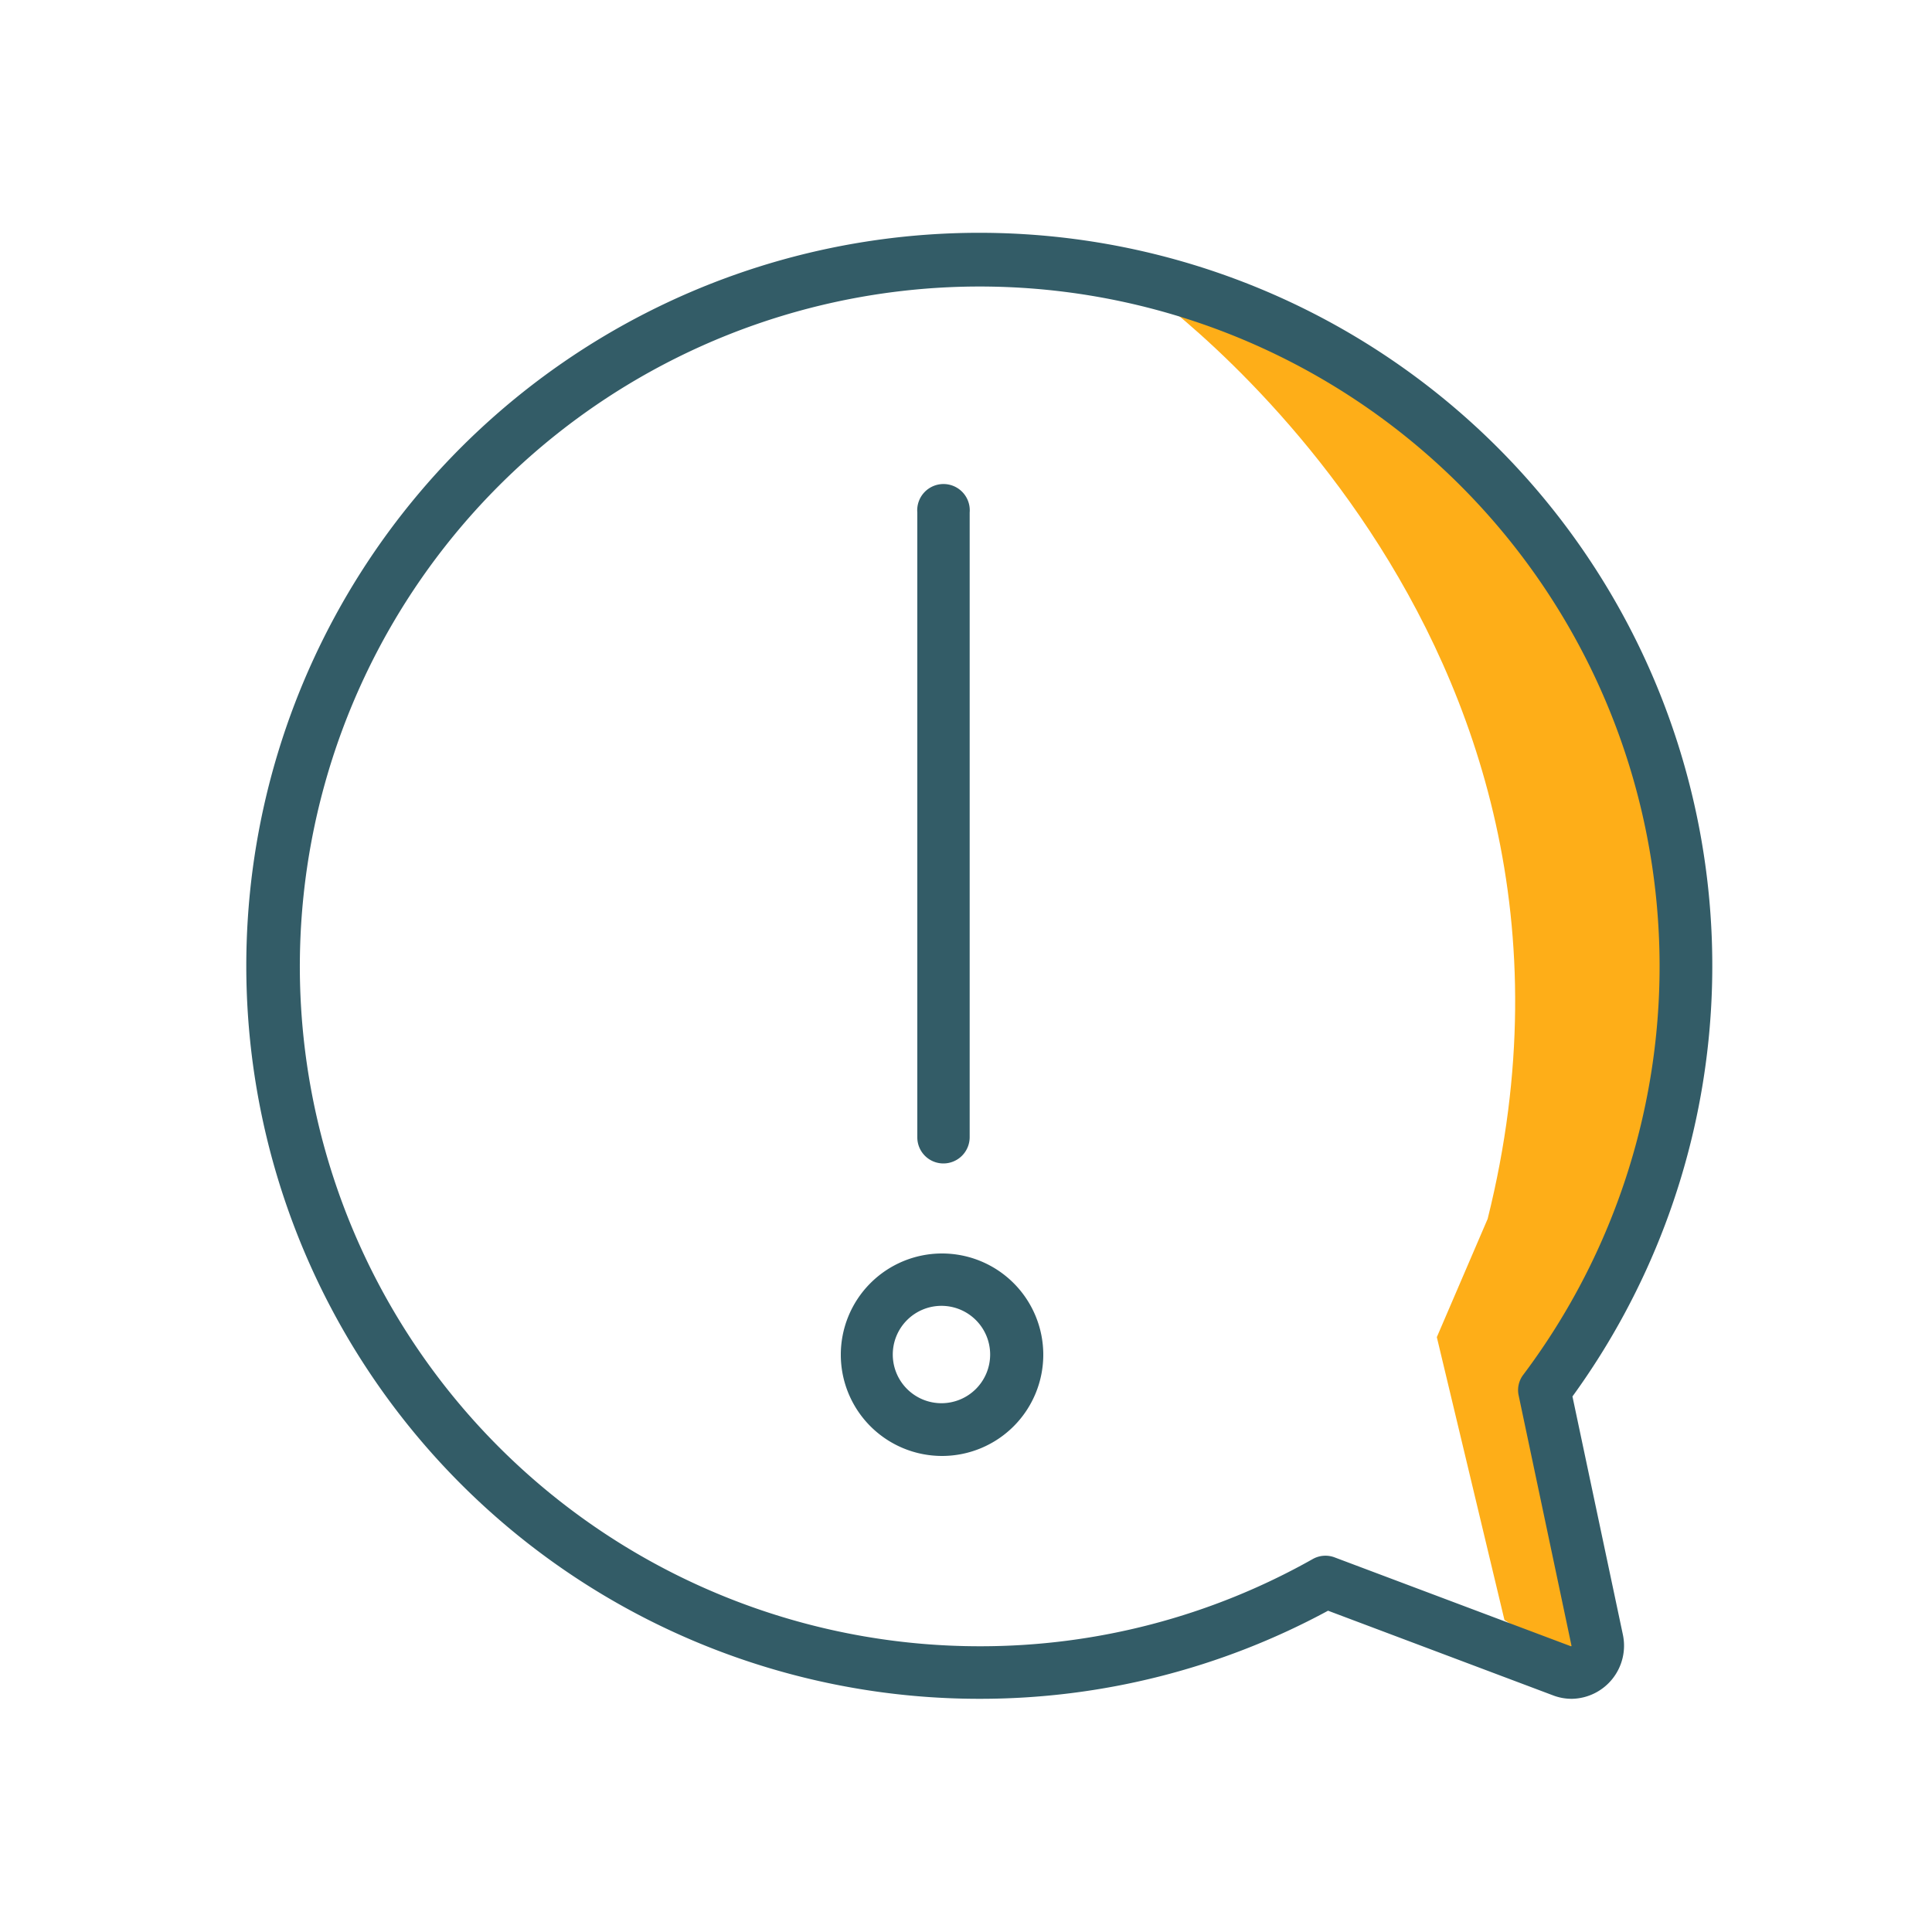 <svg xmlns="http://www.w3.org/2000/svg" transform="scale(1)" viewBox="0 0 100 100" id="SYanbFkHjQ" class="pbimage_pbimage__wrapper__image__0LEis false"><title>Information</title><defs><style> .cls-1{fill:#3fe2fd;} .cls-2{fill:none;} .cls-3{fill:#251ac7;} .cls-3{fill:#335c67;} .cls-1{fill:#feae18;}</style></defs><g id="_0866_Information" data-name="0866_Information"><g id="Layer_1" data-name="Layer 1"><path class="cls-1" d="M59.06,14.81S84.64,32.5,77,63.09l-2.63,6.12,3.5,14.64,3.05,2,1.75-.22L80.48,70.74S90.09,57.85,87,43.21,67.44,14.82,59.06,14.81Z"></path></g><g id="Layer_11" data-name="Layer 11"><path class="cls-2" d="M48.73,67.6a2.52,2.52,0,1,0,2.52,2.52h0A2.52,2.52,0,0,0,48.73,67.6Z"></path><path class="cls-2" d="M78.85,71.15A35.22,35.22,0,1,0,50.68,85.21h.06a35,35,0,0,0,17.2-4.51,1.34,1.34,0,0,1,1.14-.09l12.23,4.6s0,0,0,0L78.61,72.24A1.37,1.37,0,0,1,78.85,71.15ZM47.48,26.53a1.36,1.36,0,1,1,2.71,0V58.86a1.36,1.36,0,1,1-2.71,0Zm1.25,48.82A5.24,5.24,0,1,1,54,70.11a5.24,5.24,0,0,1-5.23,5.24Z"></path><path class="cls-3" d="M81.39,72.28A37.94,37.94,0,1,0,50.68,87.93h.06a37.83,37.83,0,0,0,18-4.56l11.64,4.38a2.69,2.69,0,0,0,1,.18A2.75,2.75,0,0,0,84,84.61Zm-.08,12.93-12.23-4.6a1.34,1.34,0,0,0-1.14.09,35,35,0,0,1-17.2,4.51h-.06A35.19,35.19,0,1,1,78.85,71.15a1.31,1.31,0,0,0-.24,1.1l2.73,12.93S81.34,85.21,81.31,85.21Z"></path><path class="cls-3" d="M48.83,60.22a1.36,1.36,0,0,0,1.36-1.36V26.53a1.36,1.36,0,1,0-2.71,0V58.86A1.35,1.35,0,0,0,48.83,60.22Z"></path><path class="cls-3" d="M48.73,64.88A5.24,5.24,0,1,0,54,70.12a5.24,5.24,0,0,0-5.23-5.24Zm0,7.75a2.52,2.52,0,1,1,2.52-2.52,2.52,2.52,0,0,1-2.52,2.52Z"></path></g></g></svg>